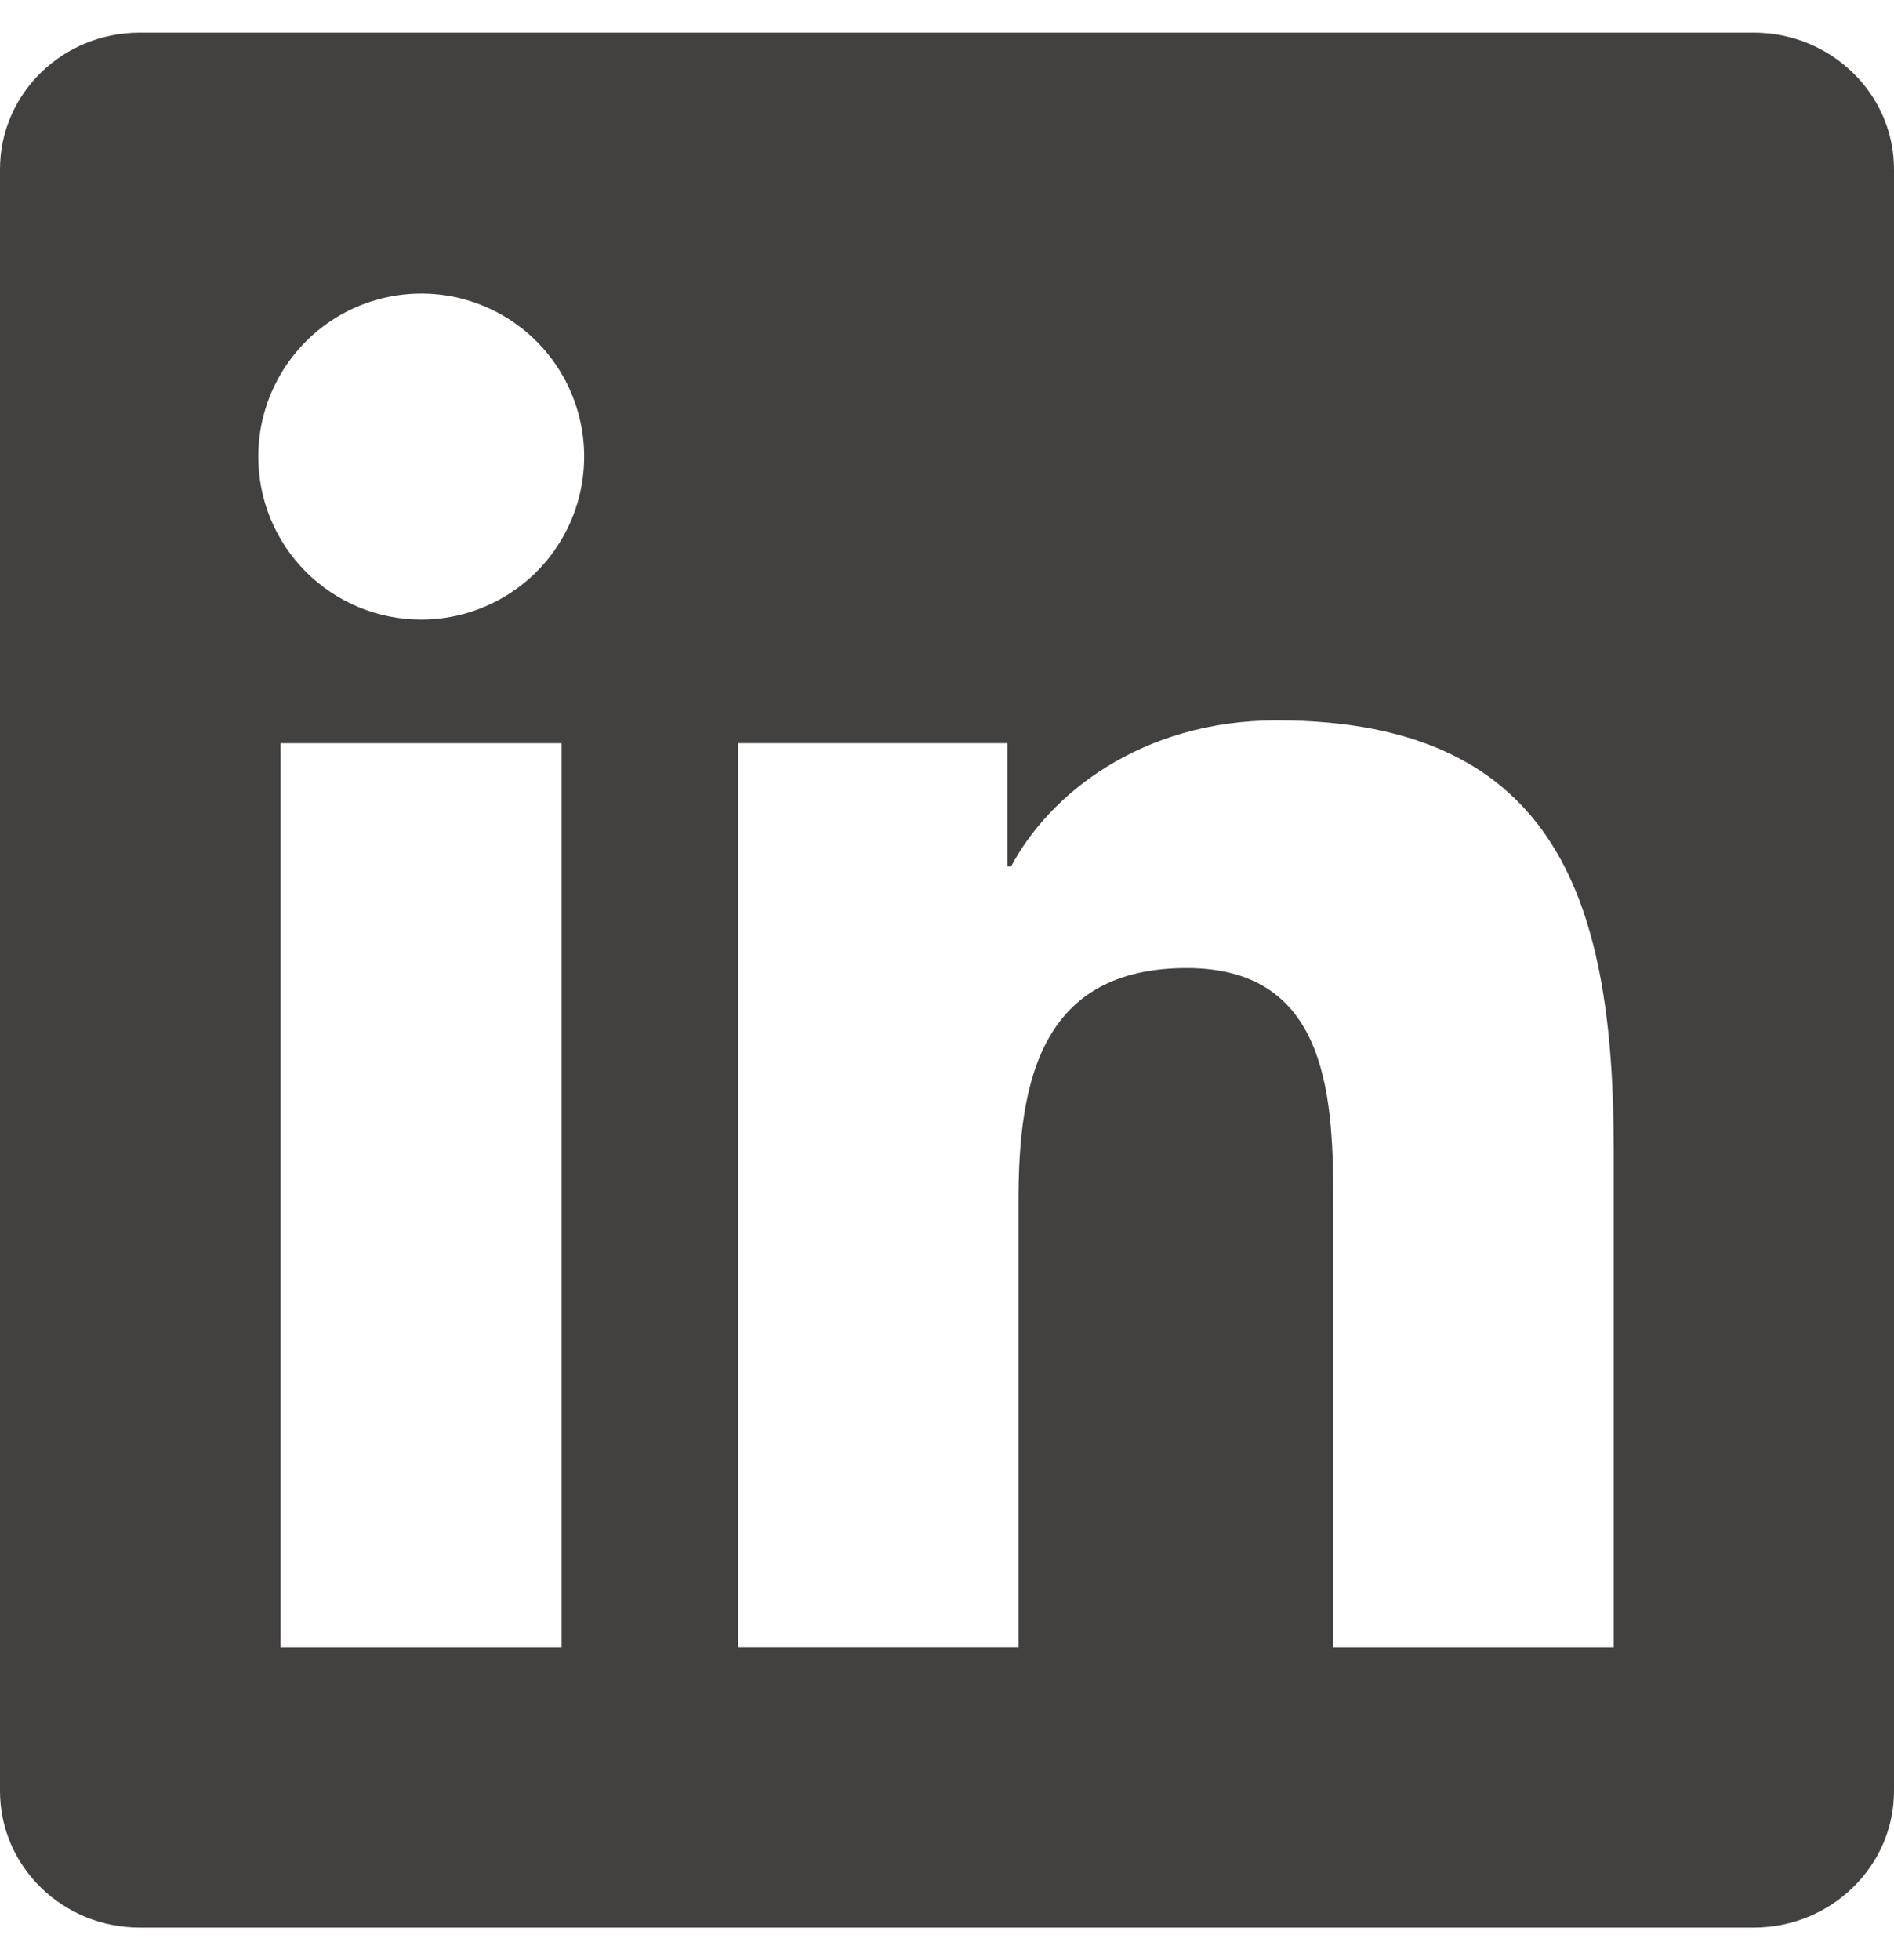 <svg width="29" height="30" viewBox="0 0 29 30" fill="none" xmlns="http://www.w3.org/2000/svg">
<g clip-path="url(#clip0_792_3923)">
<path d="M24.704 25.214H20.415V18.484C20.415 16.879 20.382 14.816 18.172 14.816C15.935 14.816 15.595 16.557 15.595 18.365V25.213H11.3V11.374H15.425V13.262H15.481C16.057 12.172 17.459 11.025 19.55 11.025C23.901 11.025 24.709 13.89 24.709 17.614V25.213L24.704 25.214ZM6.448 9.483C6.12 9.483 5.796 9.418 5.493 9.293C5.19 9.167 4.915 8.983 4.683 8.751C4.452 8.519 4.268 8.244 4.143 7.941C4.018 7.638 3.954 7.313 3.955 6.985C3.955 6.492 4.102 6.01 4.377 5.6C4.651 5.19 5.041 4.87 5.497 4.682C5.953 4.494 6.455 4.445 6.939 4.541C7.423 4.638 7.867 4.876 8.216 5.225C8.564 5.574 8.801 6.019 8.897 6.503C8.993 6.987 8.943 7.489 8.754 7.944C8.565 8.4 8.245 8.79 7.834 9.063C7.424 9.337 6.941 9.483 6.448 9.483ZM8.599 25.214H4.296V11.375H8.599V25.214ZM26.858 0.5H2.139C0.958 0.5 0 1.434 0 2.591V27.41C0 28.567 0.958 29.501 2.139 29.501H26.853C28.032 29.501 29 28.567 29 27.41V2.591C29 1.434 28.032 0.5 26.853 0.5H26.858Z" fill="#434040"/>
</g>
<defs>
<clipPath id="clip0_792_3923">
<rect width="29" height="29" fill="white" transform="translate(0 0.5)"/>
</clipPath>
</defs>
</svg>
